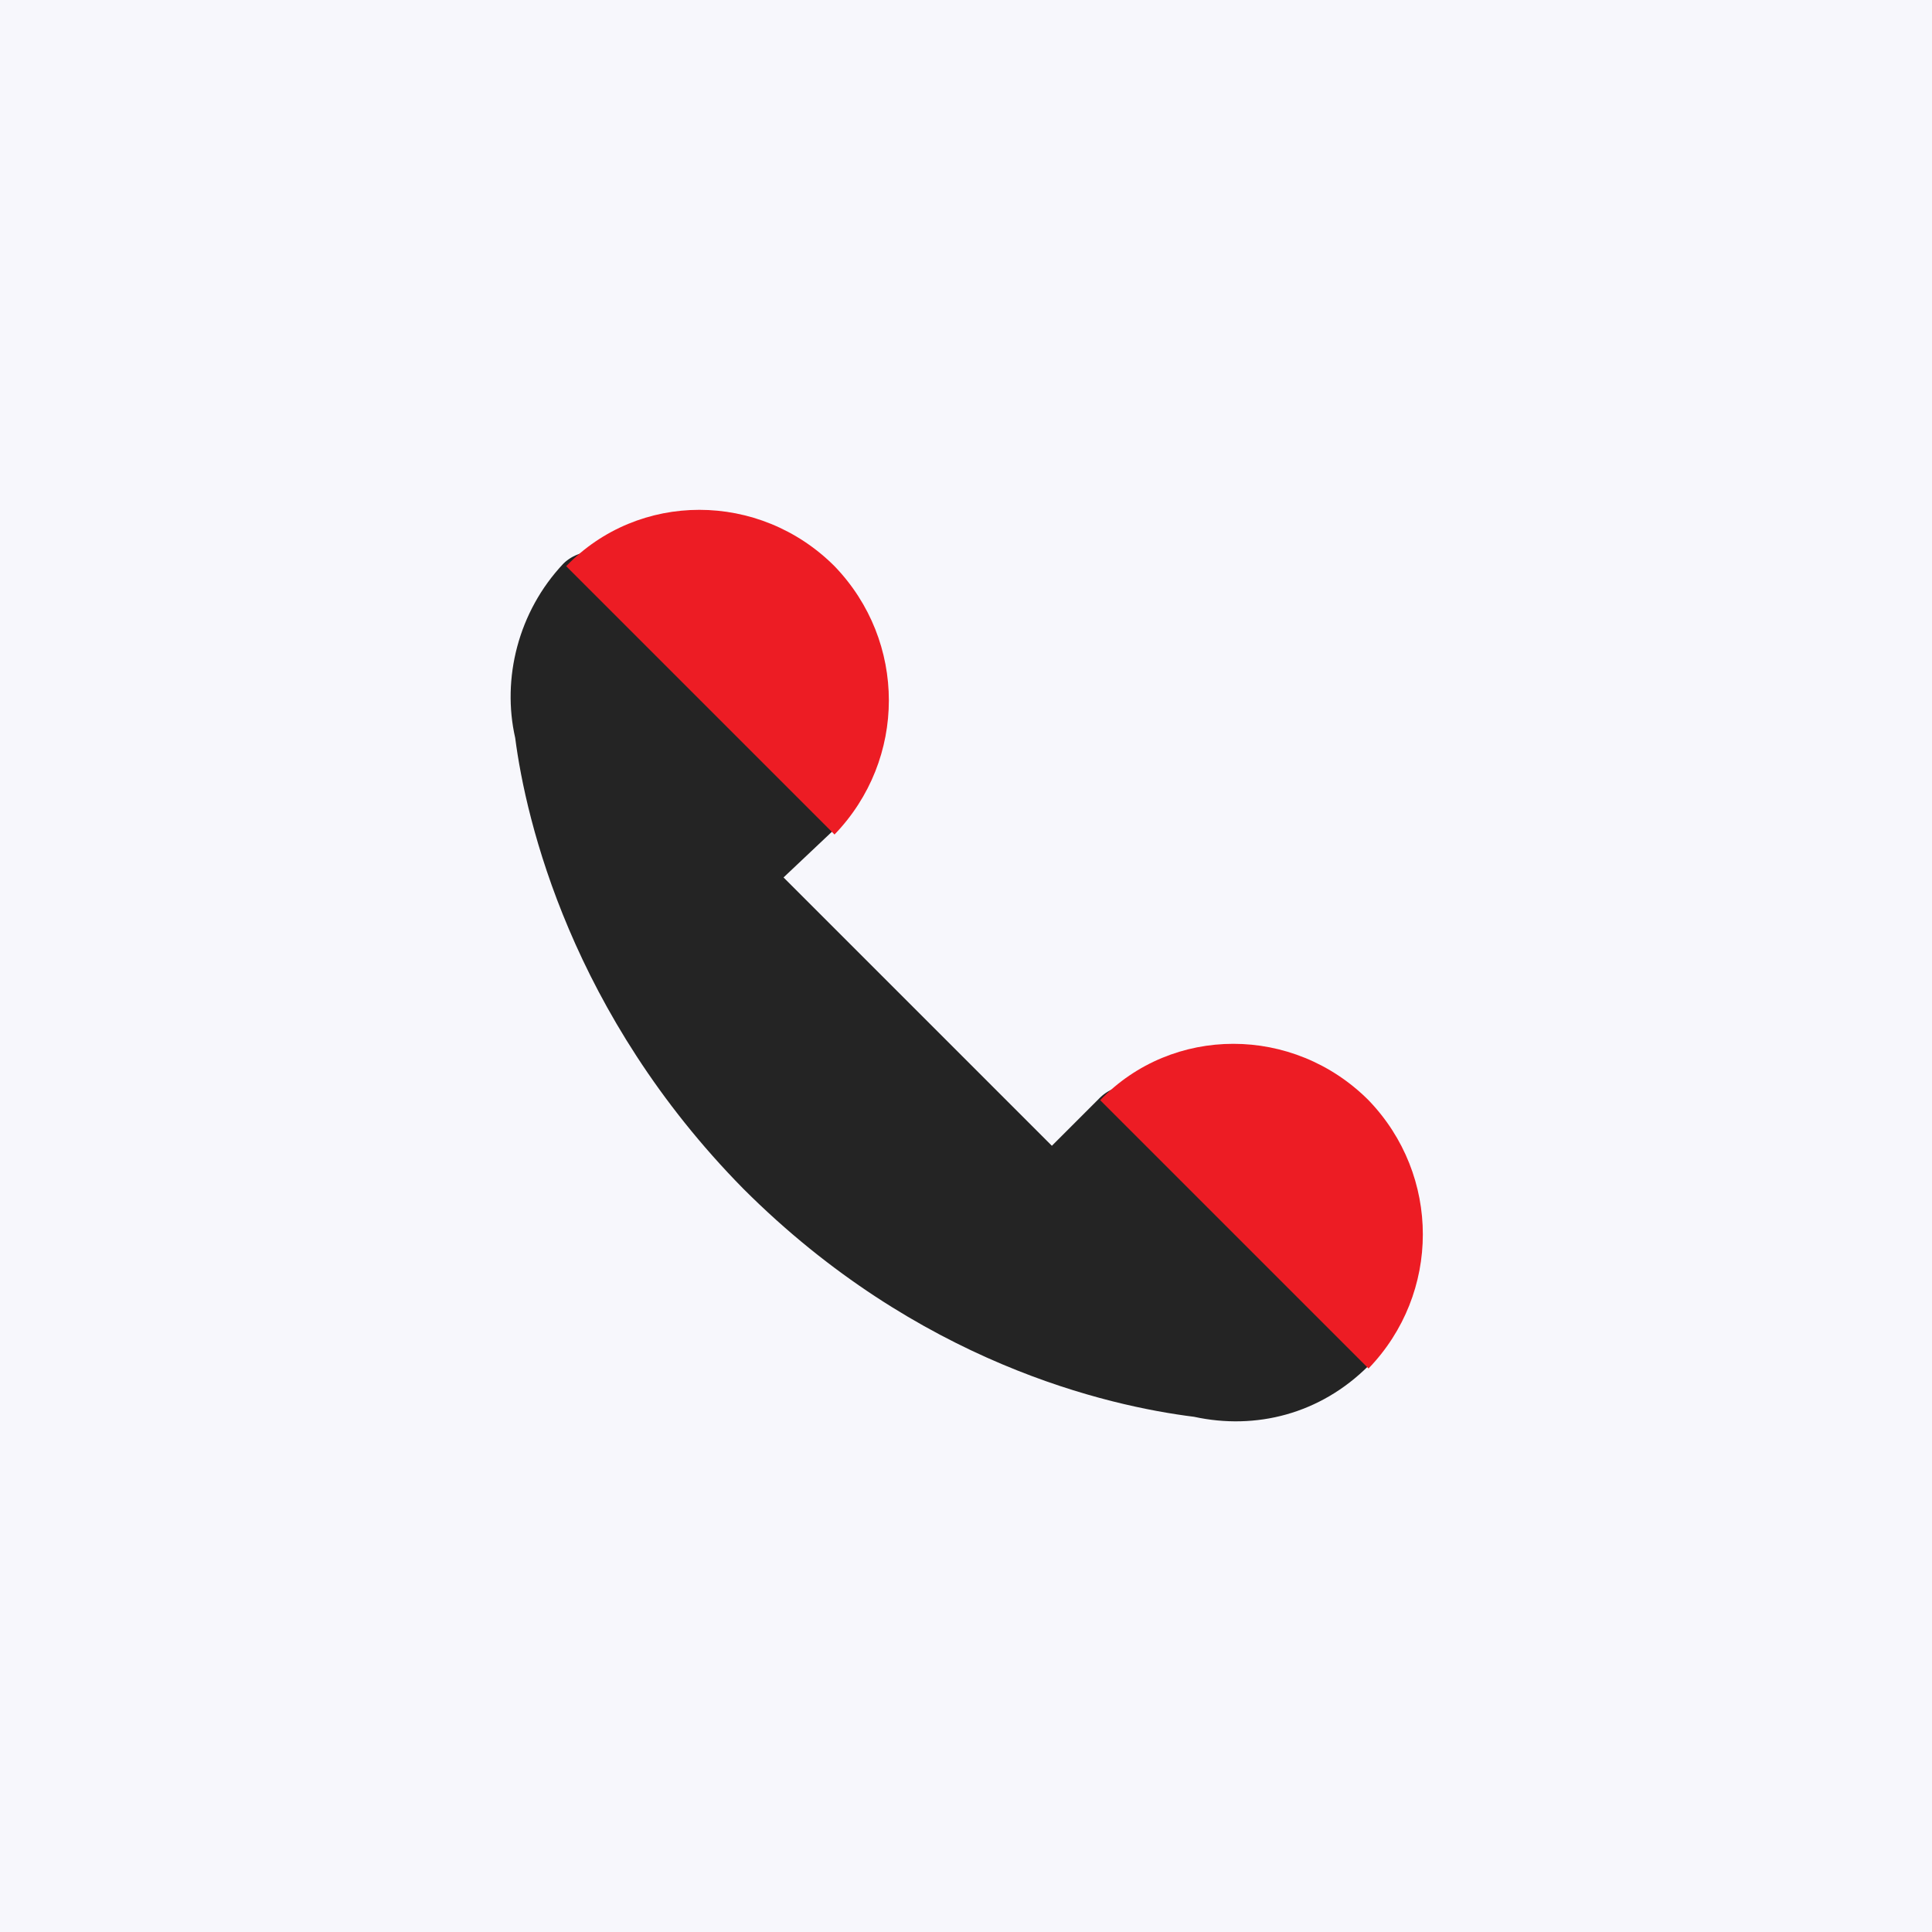 <?xml version="1.0" encoding="utf-8"?>
<!-- Generator: Adobe Illustrator 27.5.0, SVG Export Plug-In . SVG Version: 6.00 Build 0)  -->
<svg version="1.1" id="Layer_1" xmlns="http://www.w3.org/2000/svg" xmlns:xlink="http://www.w3.org/1999/xlink" x="0px" y="0px"
	 viewBox="0 0 72 72" style="enable-background:new 0 0 72 72;" xml:space="preserve">
<style type="text/css">
	.st0{fill:#F7F7FC;}
	.st1{fill:#242424;enable-background:new    ;}
	.st2{fill:#ED1C24;}
</style>
<rect y="0" class="st0" width="72" height="72"/>
<path class="st1" d="M19.2,27.5c0.4,3.1,2.1,10.3,8.5,16.8c6.5,6.5,13.6,8.1,16.8,8.5c2.3,0.5,4.7-0.1,6.5-1.9
	c2.8-2.8-7.2-12.7-10-10l-1.8,1.8l-10-10L31,31c2.8-2.8-7.2-12.7-10-10C19.3,22.8,18.7,25.3,19.2,27.5z"/>
<path class="st2" d="M21.1,21.1l10,10c2.7-2.8,2.7-7.2,0-10C28.3,18.3,23.8,18.3,21.1,21.1z"/>
<path class="st2" d="M41,41l10,10c2.7-2.8,2.7-7.2,0-10C48.2,38.2,43.7,38.2,41,41z"/>
</svg>
